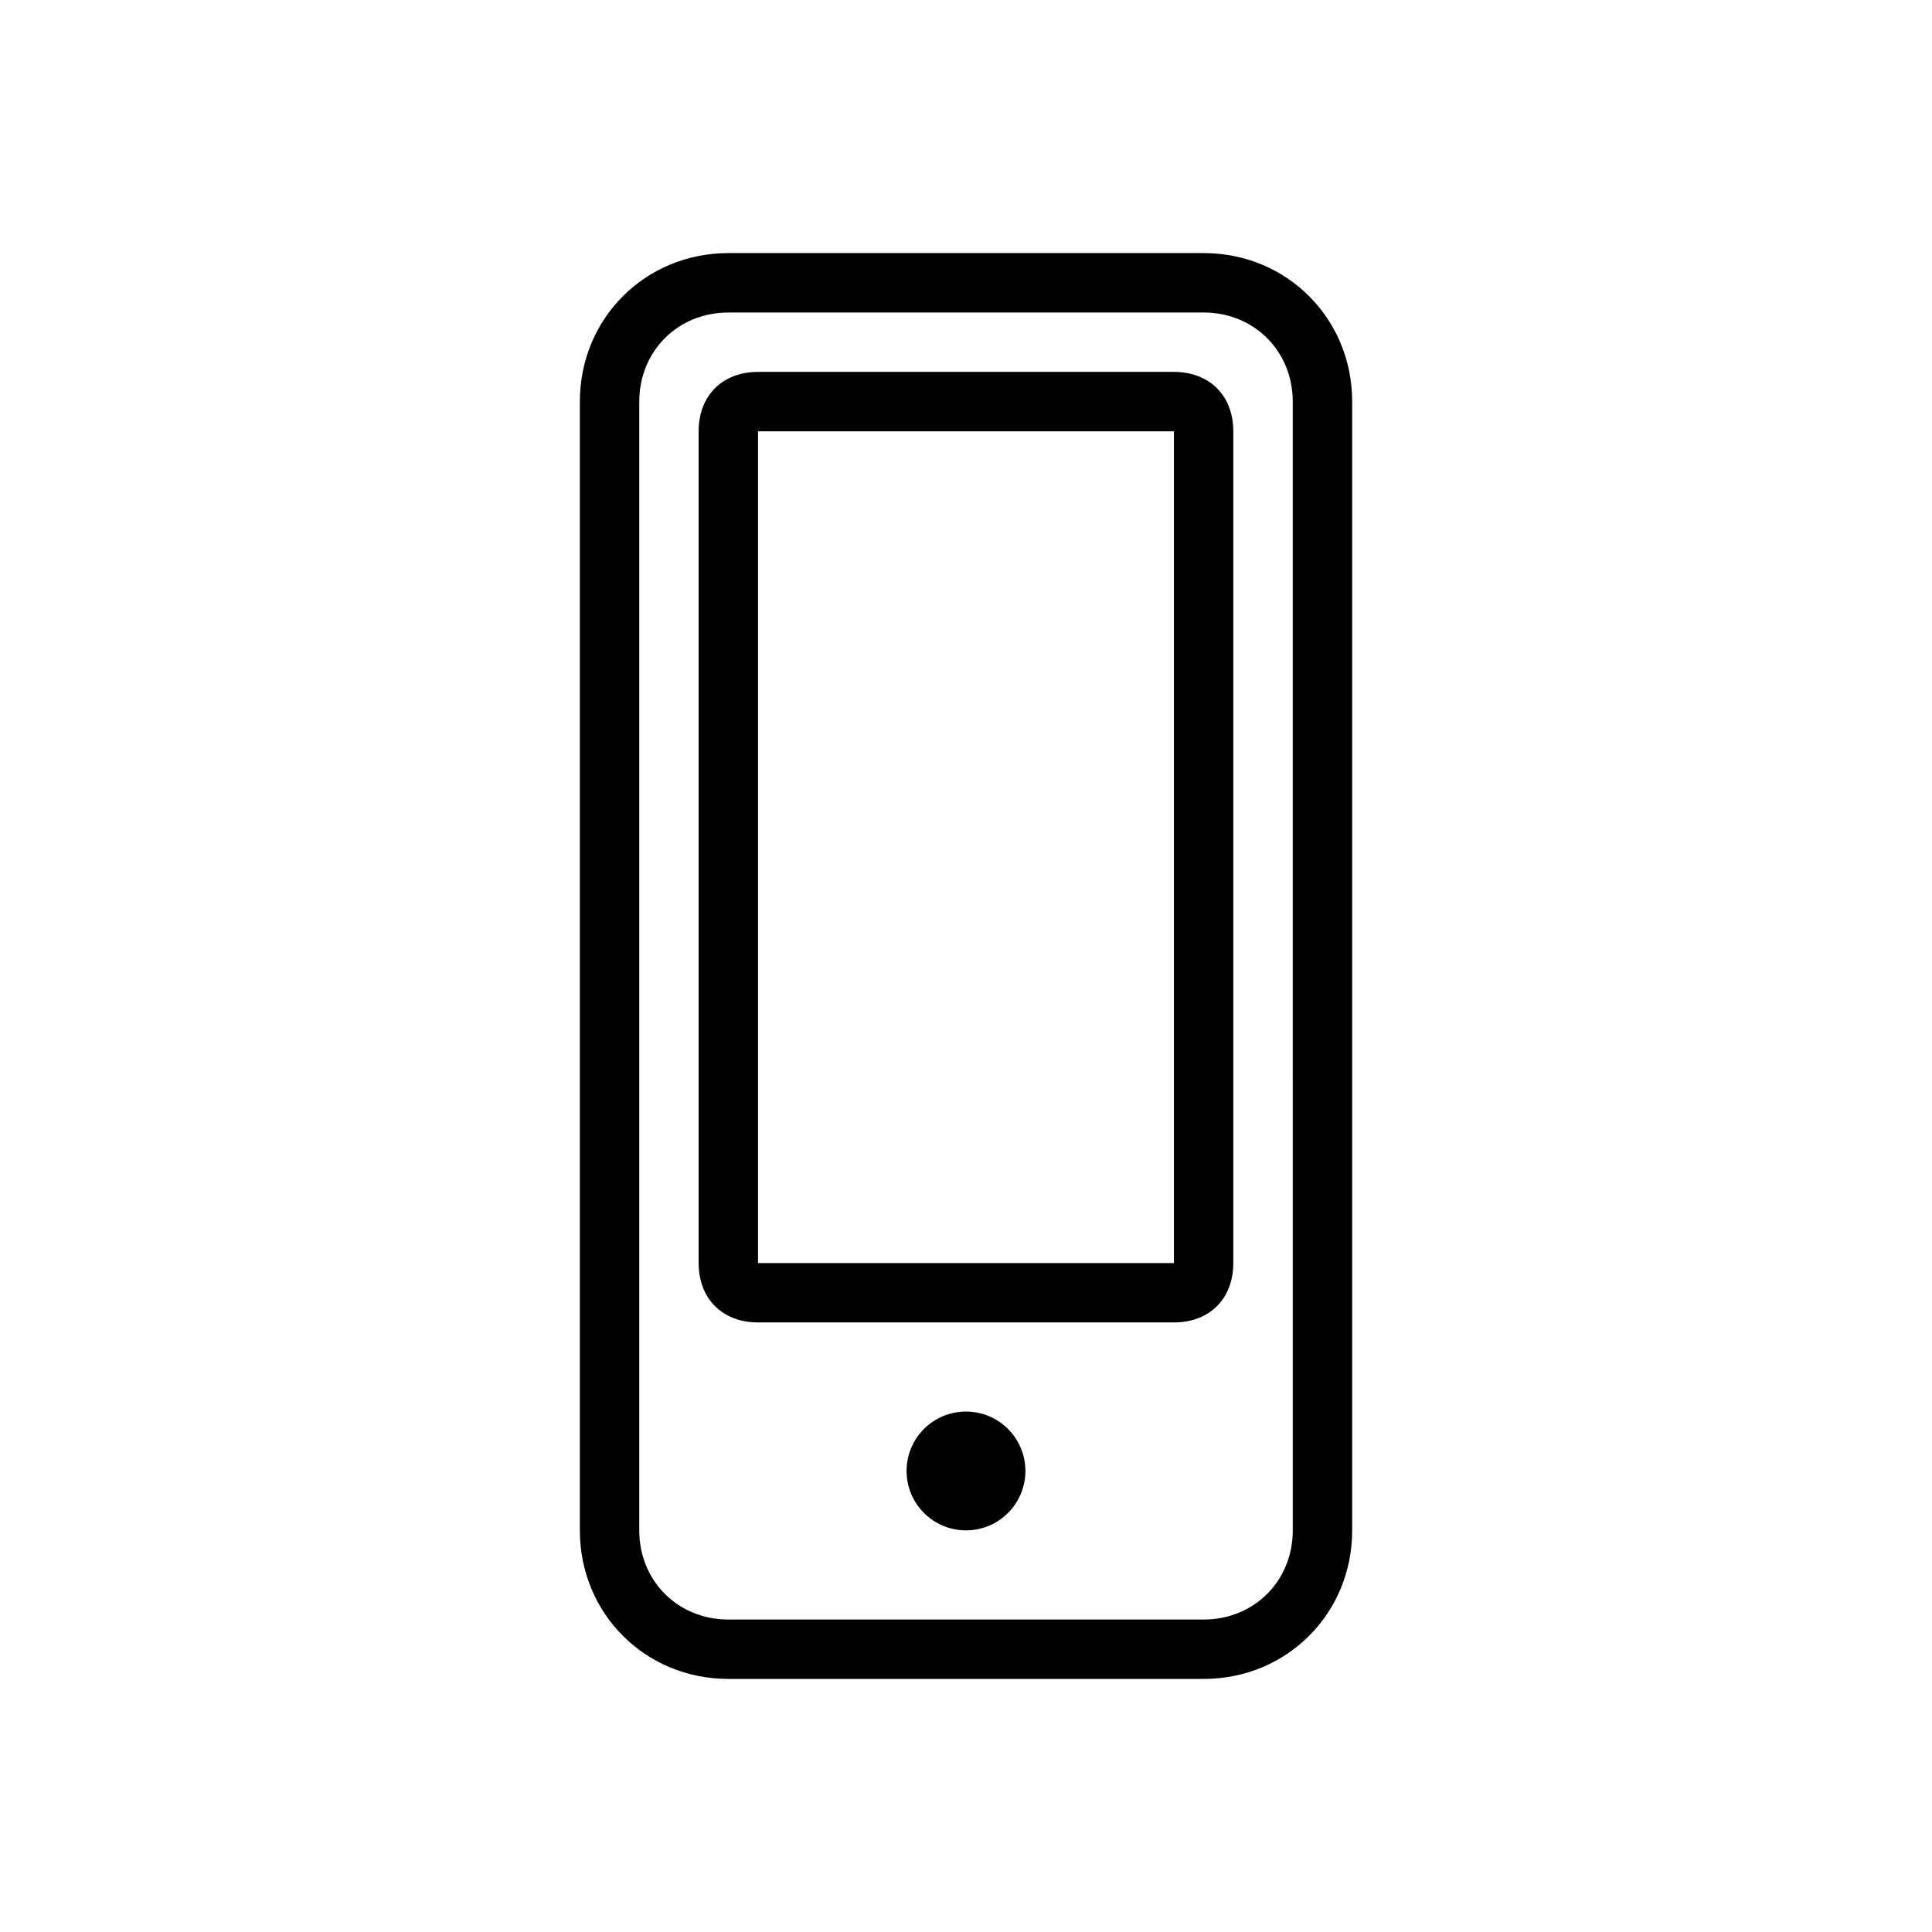 <?xml version="1.0" encoding="UTF-8"?>
<!-- Uploaded to: SVG Repo, www.svgrepo.com, Generator: SVG Repo Mixer Tools -->
<svg fill="#000000" width="800px" height="800px" version="1.1" viewBox="144 144 512 512" xmlns="http://www.w3.org/2000/svg">
 <g>
  <path d="m462.98 588.93h-125.95c-22.043 0-39.359-17.32-39.359-39.359v-299.14c0-22.043 17.32-39.359 39.359-39.359h125.95c22.043 0 39.359 17.32 39.359 39.359v299.14c0 22.043-17.32 39.359-39.359 39.359zm-125.95-362.11c-13.383 0-23.617 10.234-23.617 23.617v299.14c0 13.383 10.234 23.617 23.617 23.617h125.95c13.383 0 23.617-10.234 23.617-23.617l-0.004-299.14c0-13.383-10.234-23.617-23.617-23.617z"/>
  <path d="m455.1 494.46h-110.21c-9.445 0-15.742-6.297-15.742-15.742l-0.004-220.42c0-9.445 6.297-15.742 15.742-15.742h110.21c9.445 0 15.742 6.297 15.742 15.742v220.42c0.008 9.445-6.289 15.742-15.738 15.742zm-110.21-236.16v220.42h110.21v-220.42z"/>
  <path d="m415.74 533.82c0 8.695-7.047 15.742-15.742 15.742s-15.746-7.047-15.746-15.742c0-8.695 7.051-15.746 15.746-15.746s15.742 7.051 15.742 15.746"/>
 </g>
</svg>
